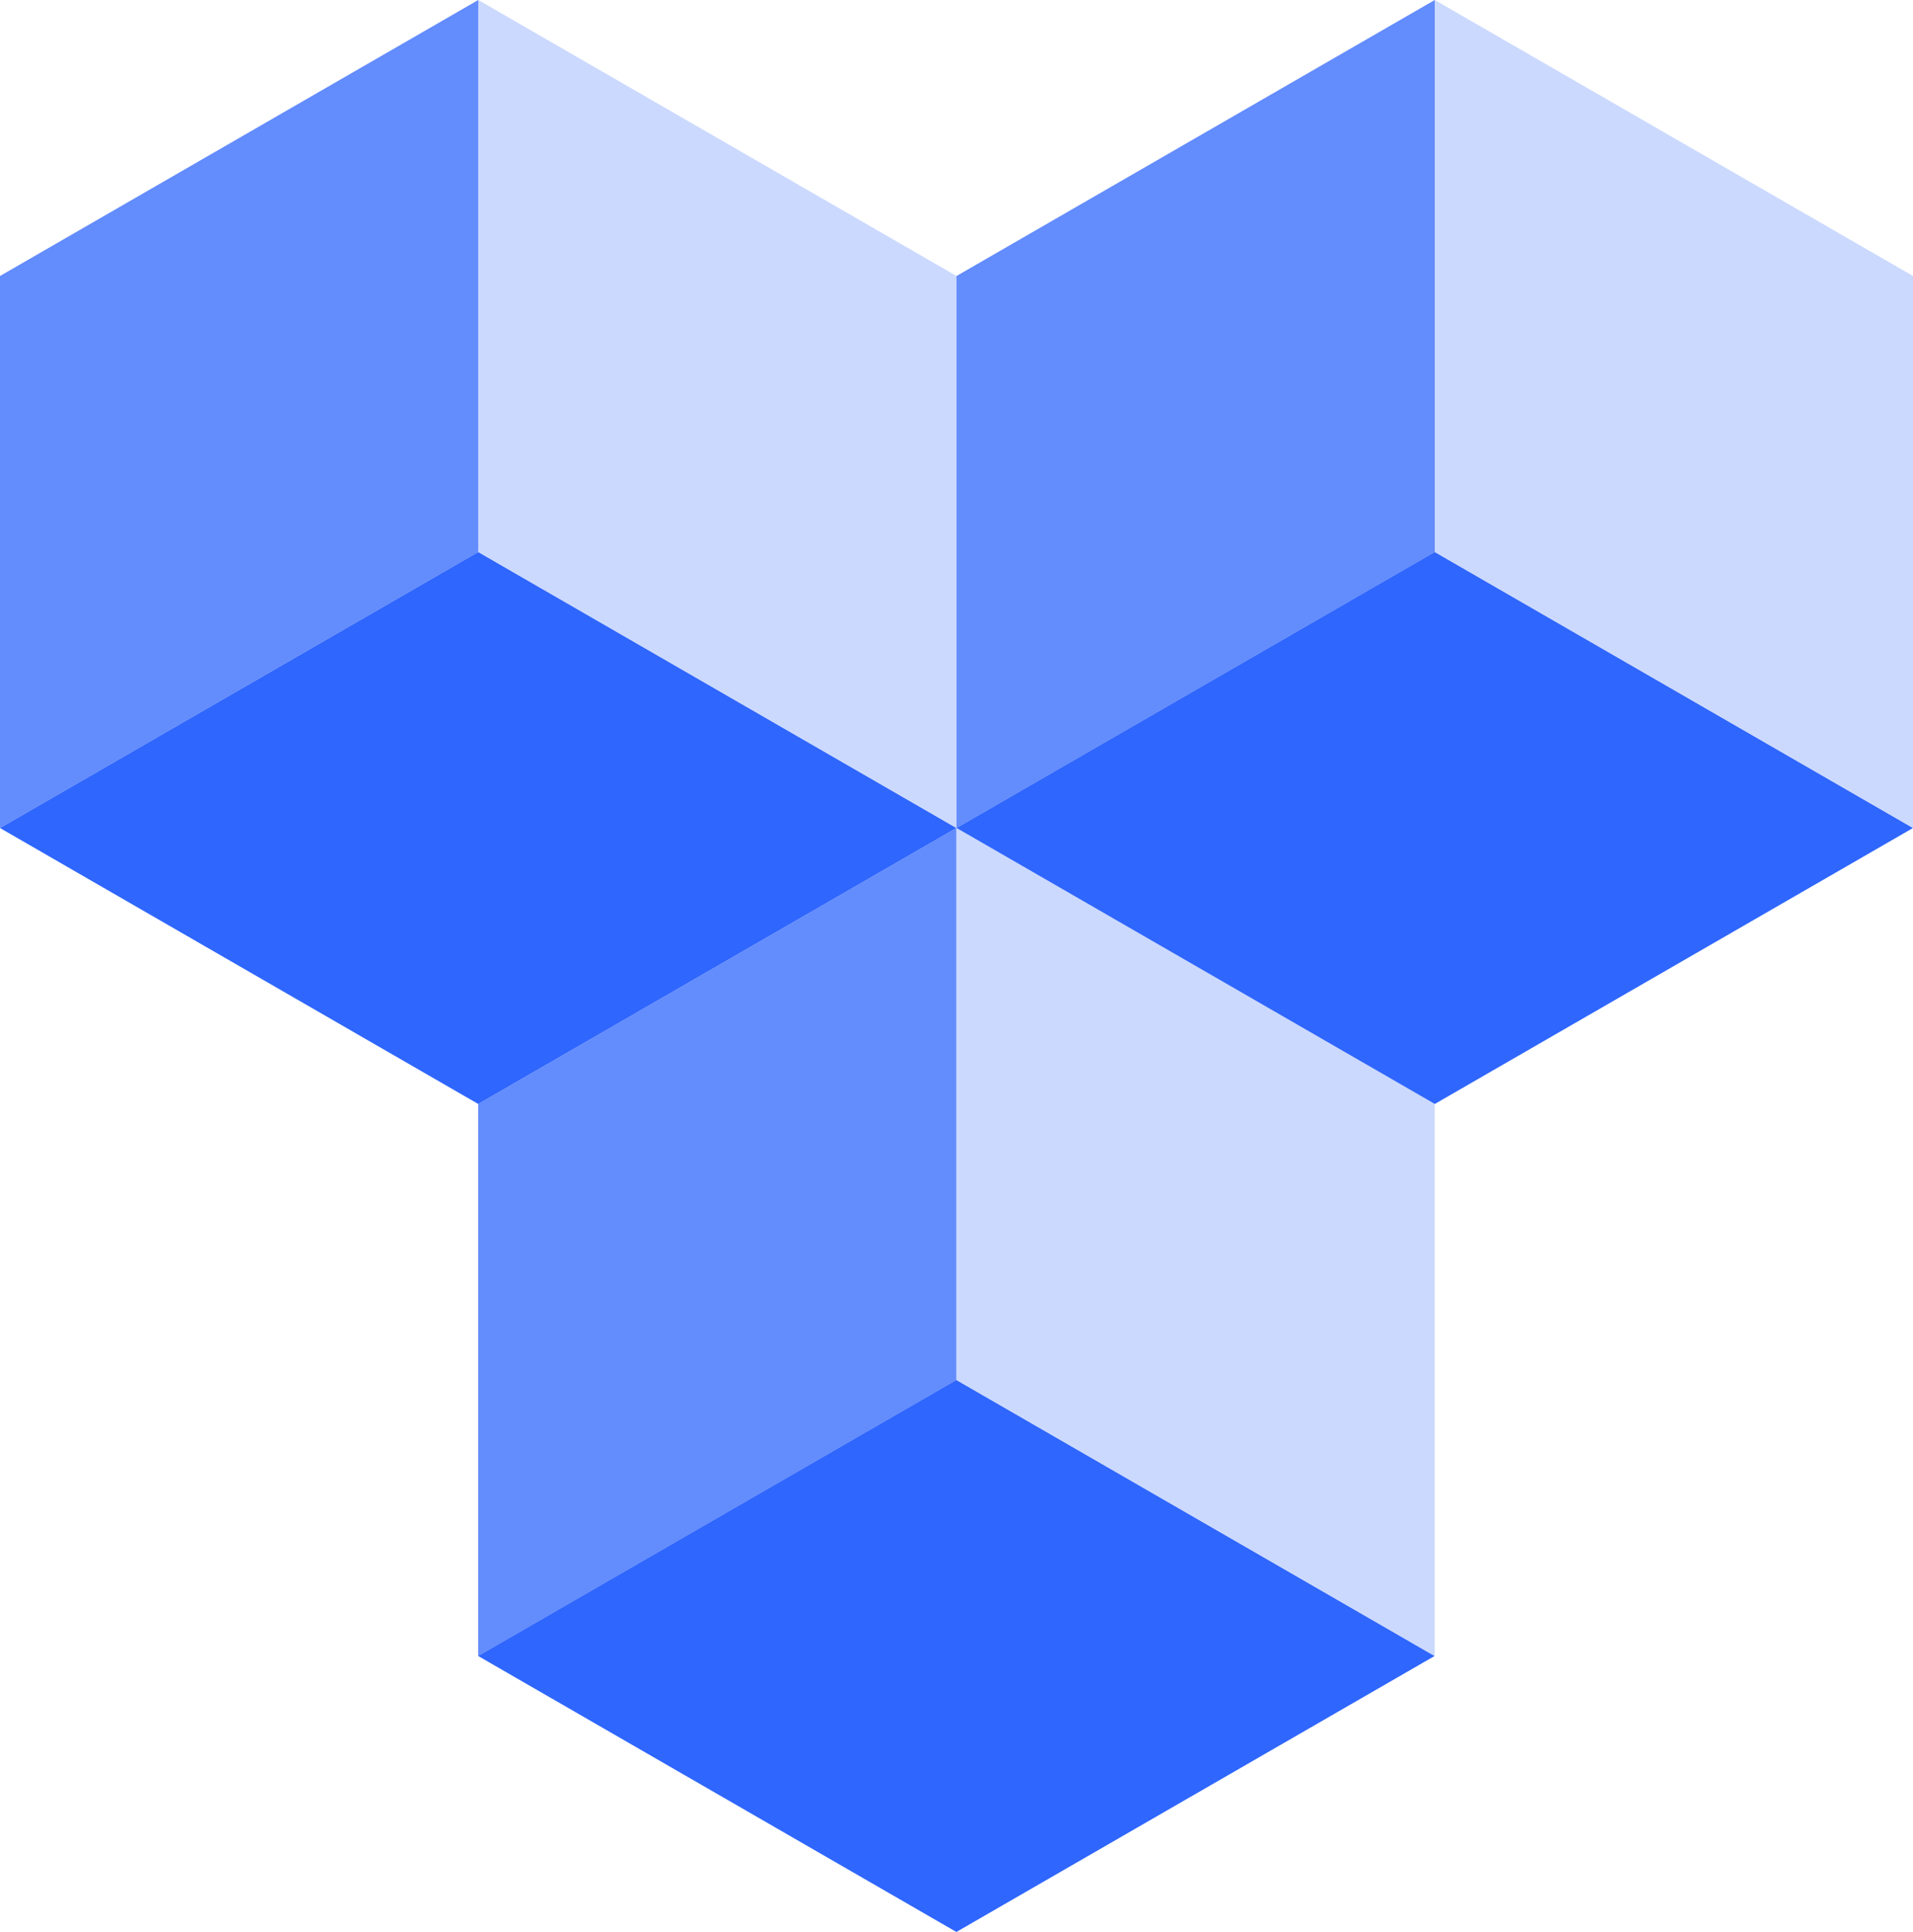 <?xml version="1.0" encoding="UTF-8"?>
<svg xmlns="http://www.w3.org/2000/svg" id="polygon-3" width="61.265" height="61.853" viewBox="0 0 61.265 61.853">
  <path id="Path_250" data-name="Path 250" d="M1064.987,617.51v17.672l-15.316,8.837V626.346Z" transform="translate(-1049.671 -617.51)" fill="#638cfd"></path>
  <path id="Path_251" data-name="Path 251" d="M1064.988,652.855l-15.317-8.836,15.316-8.837,15.317,8.837Z" transform="translate(-1049.671 -617.51)" fill="#2f66fd"></path>
  <path id="Path_252" data-name="Path 252" d="M1064.987,617.51l15.317,8.836v17.672l-15.317-8.837Z" transform="translate(-1049.671 -617.51)" fill="#cbd9fe"></path>
  <path id="Path_253" data-name="Path 253" d="M1080.3,644.018v17.672l-15.316,8.837V652.854Z" transform="translate(-1049.671 -617.51)" fill="#638cfd"></path>
  <path id="Path_254" data-name="Path 254" d="M1080.3,679.362l-15.317-8.836,15.316-8.837,15.317,8.837Z" transform="translate(-1049.671 -617.51)" fill="#2f66fd"></path>
  <path id="Path_255" data-name="Path 255" d="M1080.3,644.018l15.317,8.836v17.672l-15.317-8.837Z" transform="translate(-1049.671 -617.51)" fill="#cbd9fe"></path>
  <path id="Path_256" data-name="Path 256" d="M1095.62,617.51v17.672l-15.316,8.837V626.346Z" transform="translate(-1049.671 -617.51)" fill="#638cfd"></path>
  <path id="Path_257" data-name="Path 257" d="M1095.621,652.854l-15.317-8.836,15.316-8.837,15.317,8.837Z" transform="translate(-1049.671 -617.51)" fill="#2f66fd"></path>
  <path id="Path_258" data-name="Path 258" d="M1095.62,617.51l15.317,8.836v17.672l-15.317-8.837Z" transform="translate(-1049.671 -617.51)" fill="#cbd9fe"></path>
</svg>
